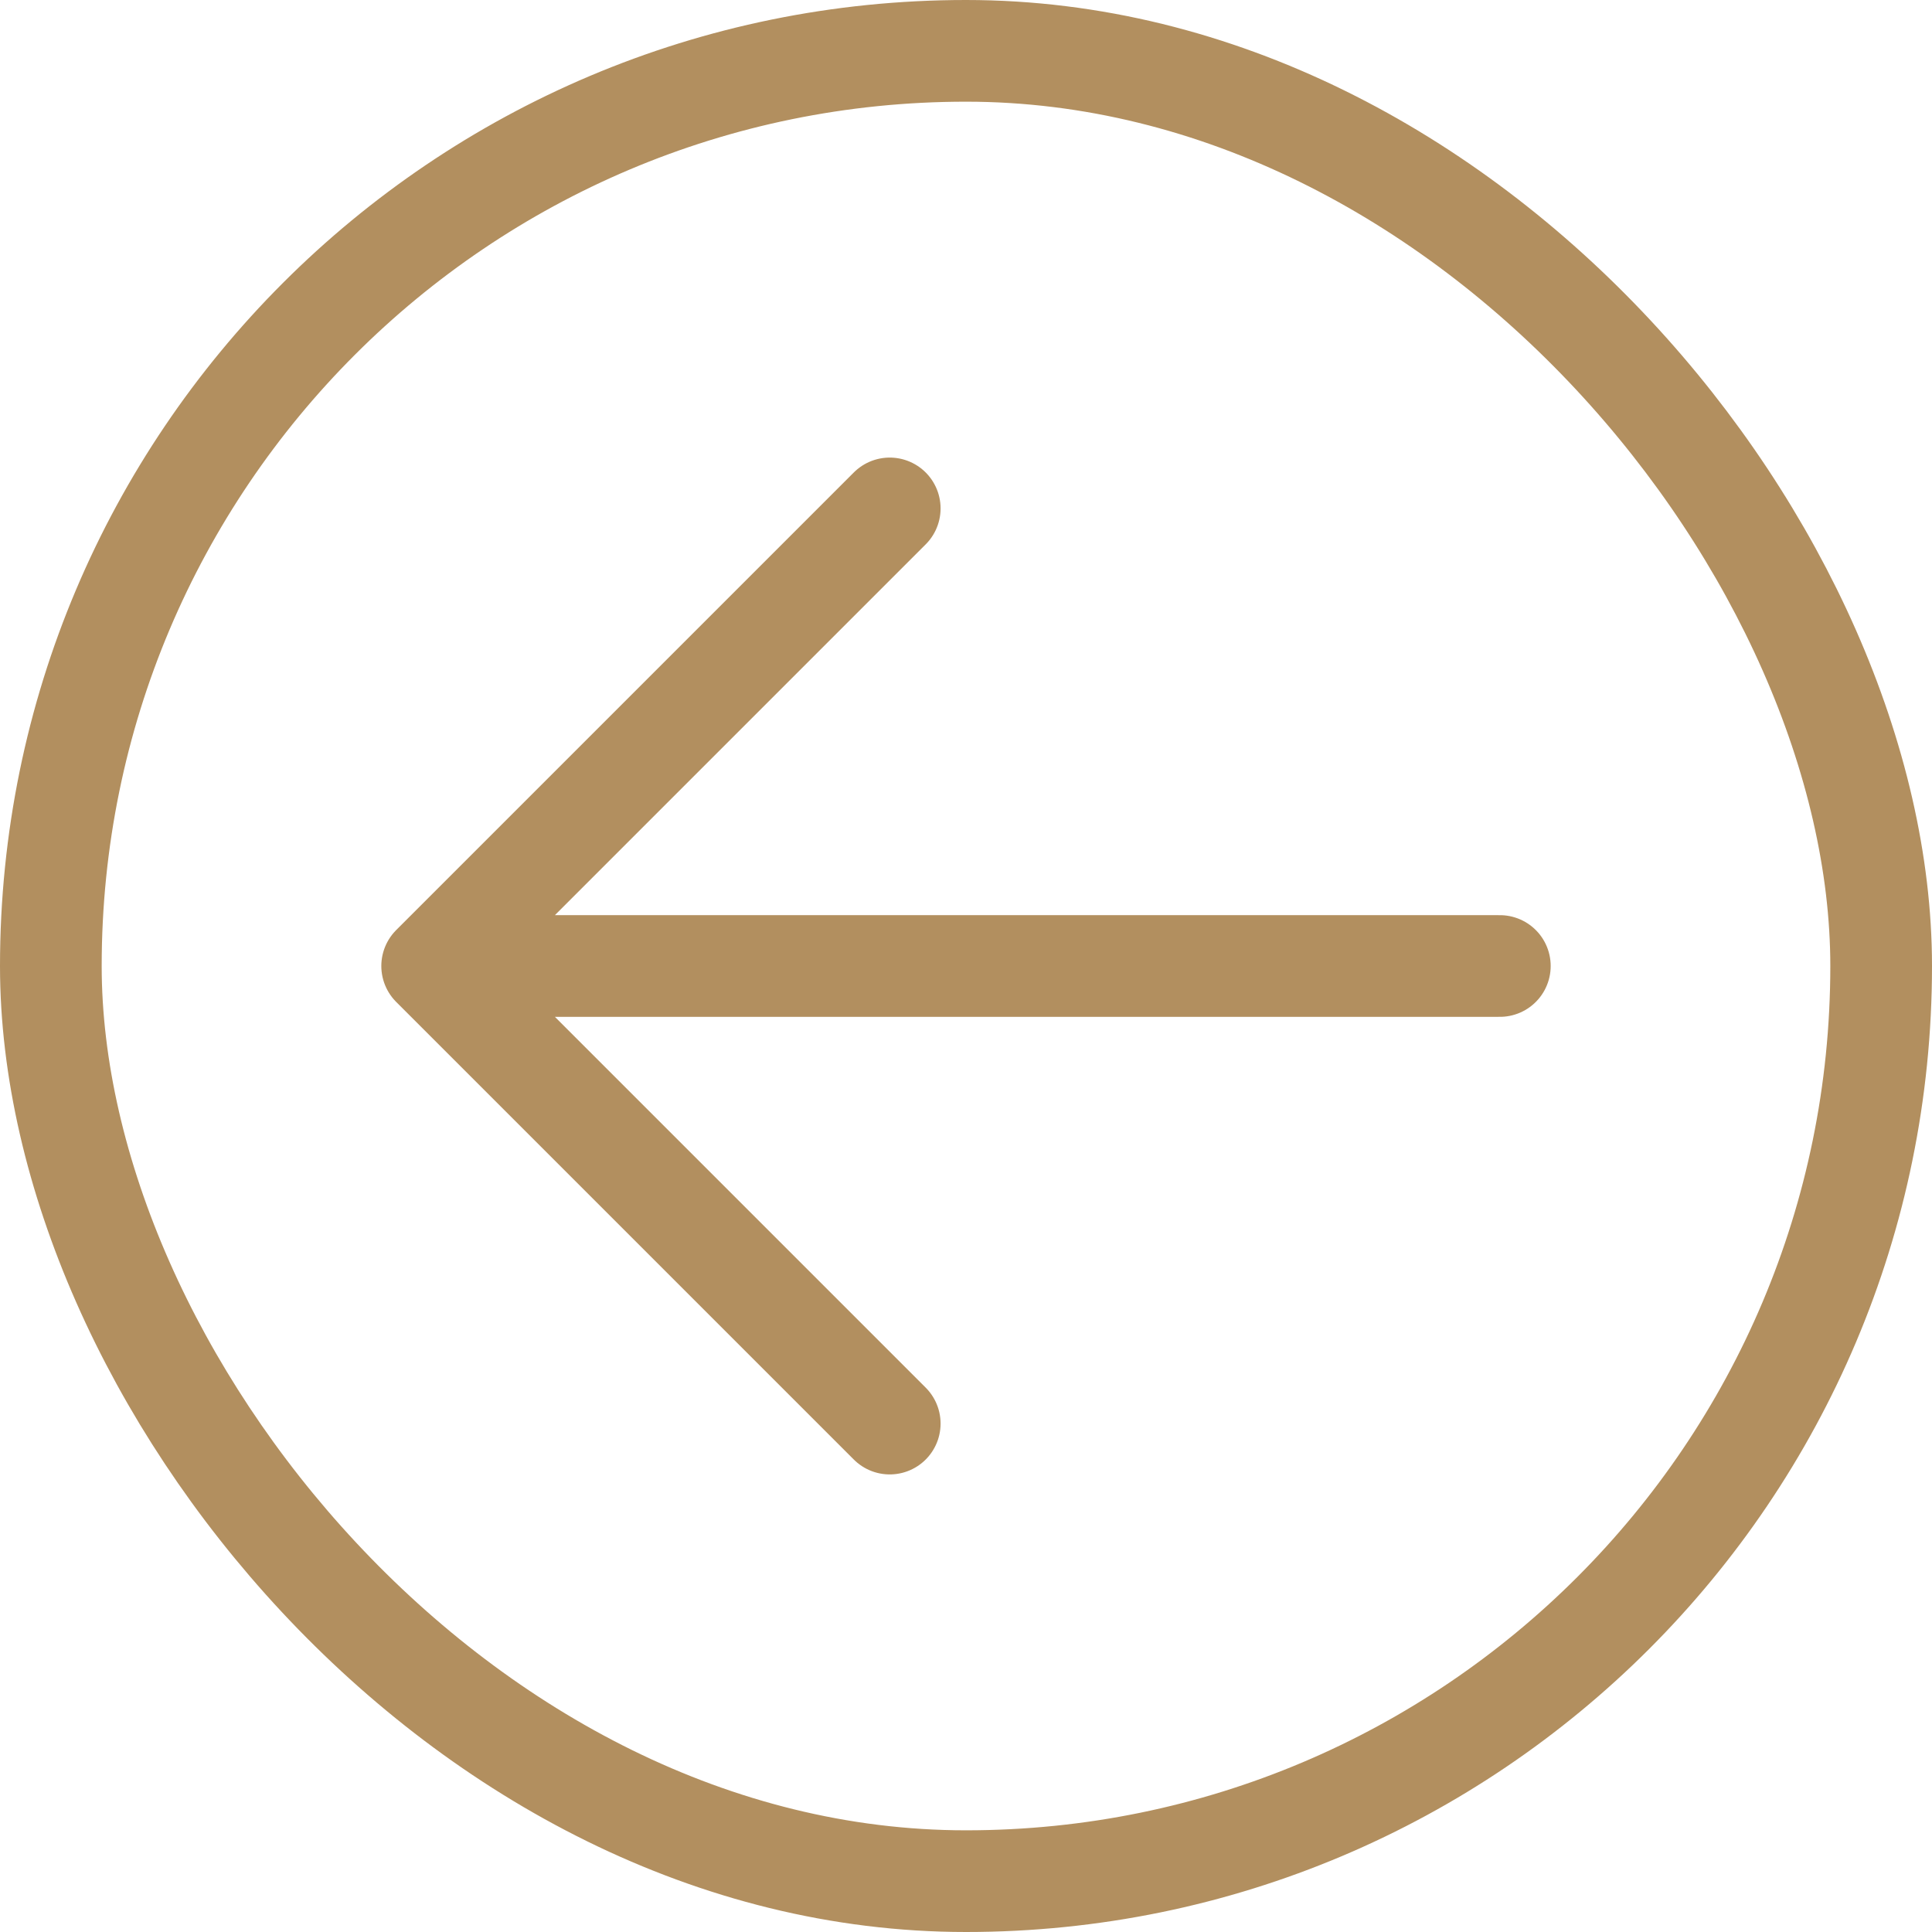 <svg width="38" height="38" viewBox="0 0 38 38" fill="none" xmlns="http://www.w3.org/2000/svg">
<rect x="1" y="1" width="36" height="36" rx="18" stroke="#B28F5F" stroke-width="2"/>
<path d="M8.5 19H29.5M8.5 19L17.5 28M8.5 19L17.5 10" stroke="#B28F5F" stroke-width="2" stroke-linecap="round" stroke-linejoin="round"/>
</svg>

